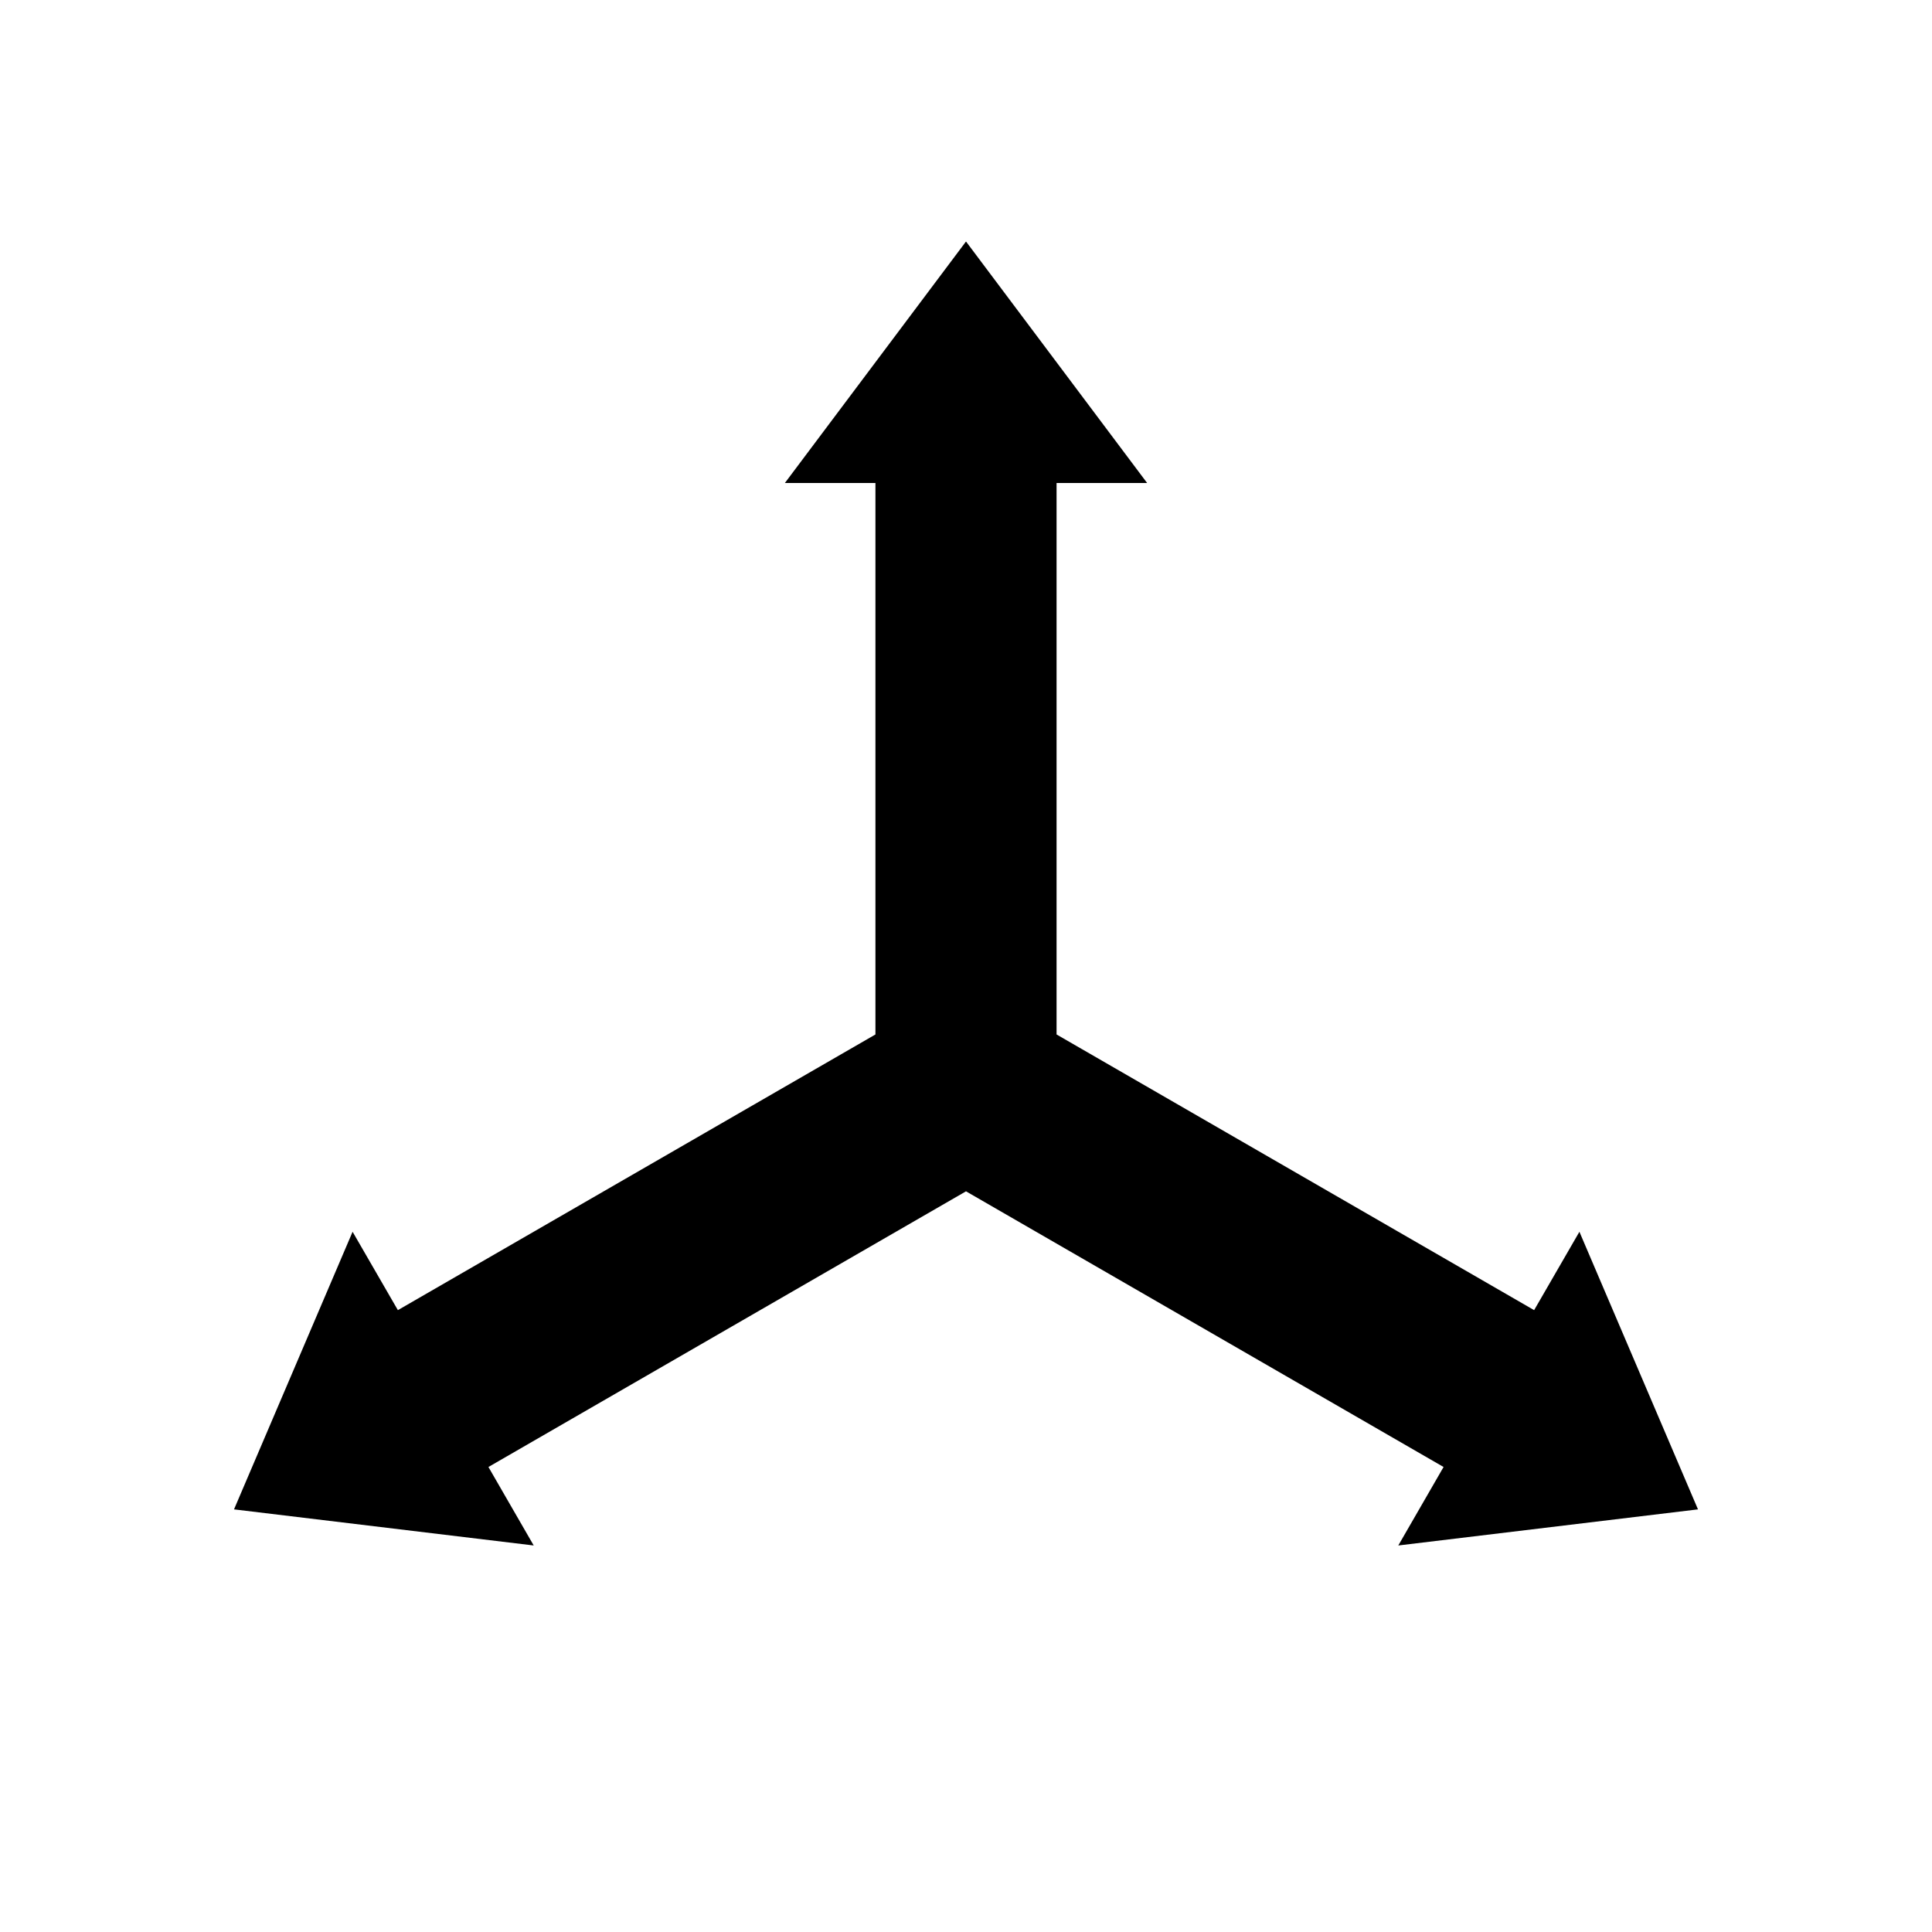 <?xml version="1.0" encoding="utf-8"?>
<!-- Copyright © 2017 Apple Inc. All rights reserved. -->
<svg xmlns="http://www.w3.org/2000/svg" id="root" version="1.1" viewBox="0 0 16 16">
    <polygon points="14.062 12.5 13.08 10.201 12.705 10.85 8.75 8.567 8.75 4 9.5 4 8 2 6.5 4 7.25 4 7.25 8.567 3.295 10.85 2.92 10.201 1.938 12.5 4.42 12.799 4.045 12.149 8 9.866 11.955 12.149 11.58 12.799 14.062 12.5"/>
</svg>
